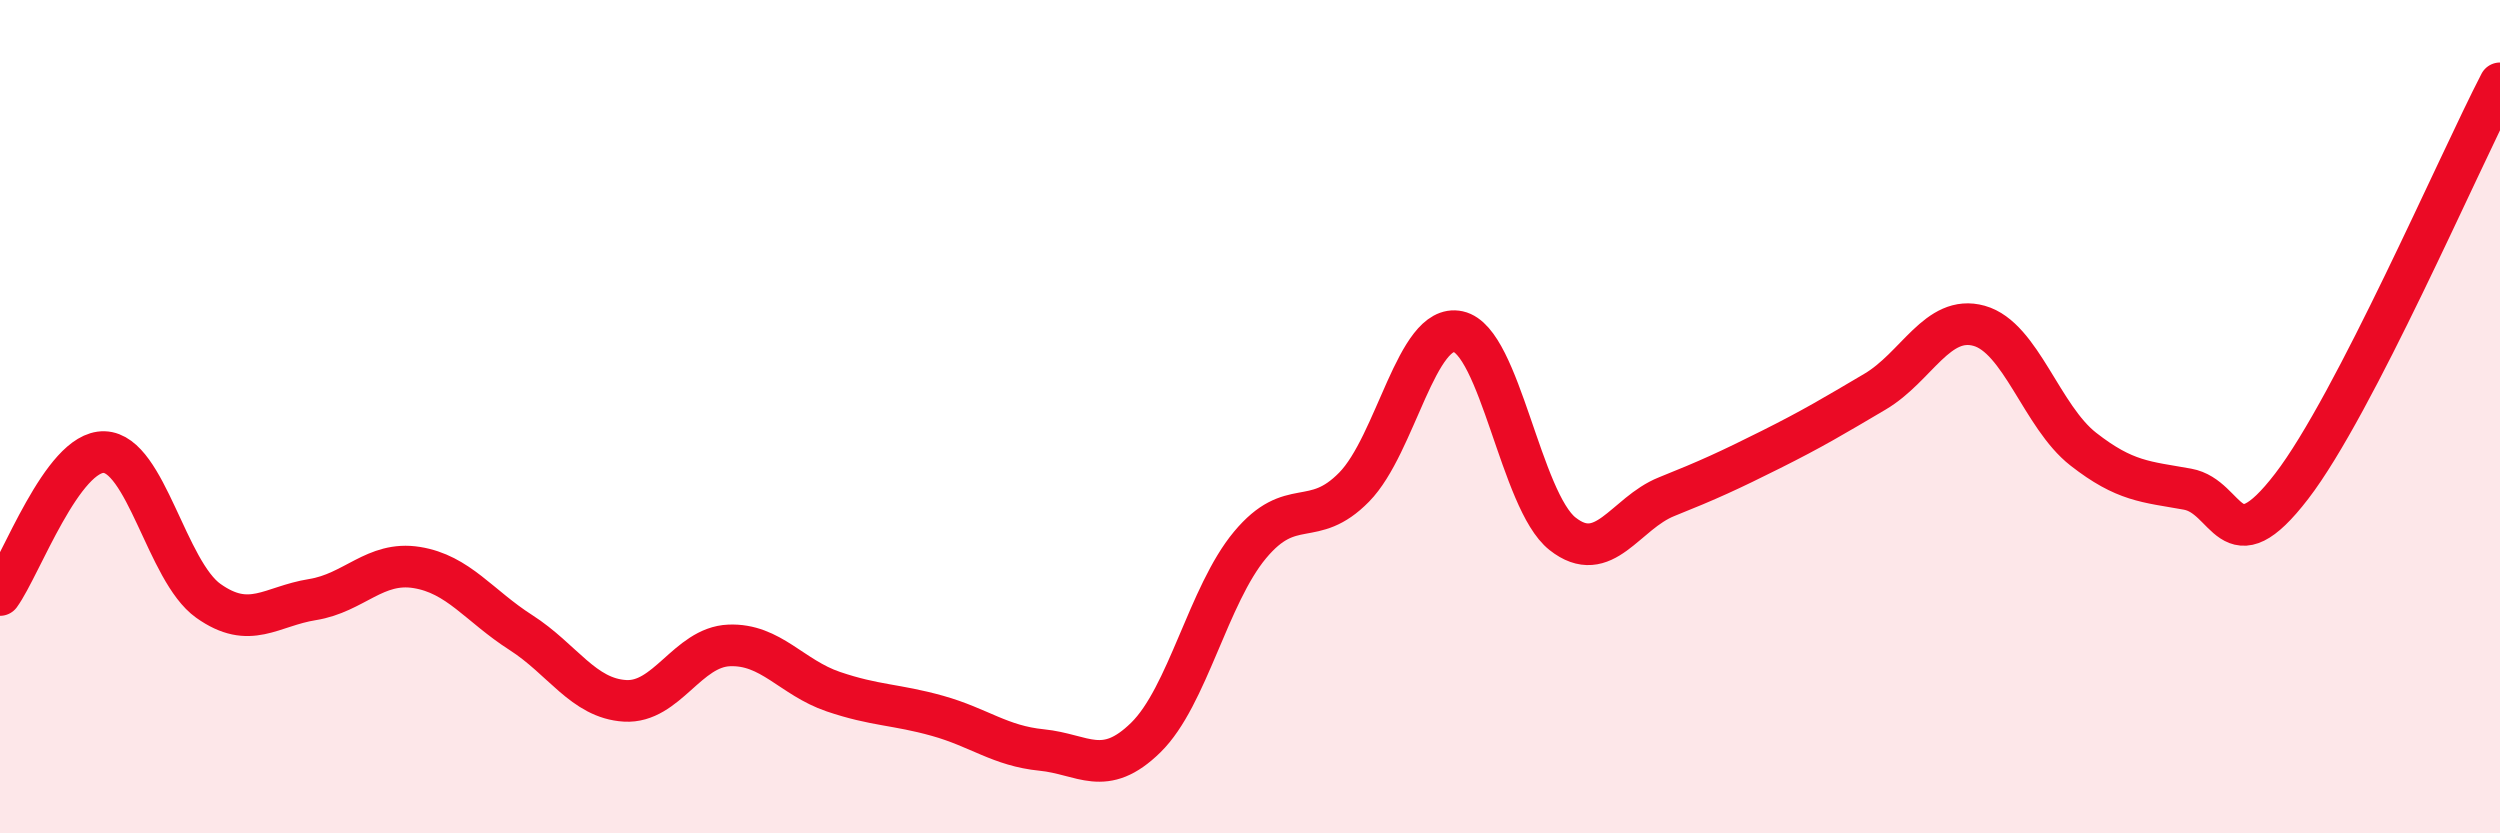
    <svg width="60" height="20" viewBox="0 0 60 20" xmlns="http://www.w3.org/2000/svg">
      <path
        d="M 0,14.28 C 0.5,13.59 1.5,10.82 2.5,10.85 C 3.5,10.88 4,13.71 5,14.42 C 6,15.13 6.5,14.55 7.5,14.39 C 8.5,14.23 9,13.46 10,13.62 C 11,13.78 11.5,14.54 12.5,15.18 C 13.5,15.82 14,16.76 15,16.82 C 16,16.88 16.5,15.53 17.5,15.49 C 18.5,15.45 19,16.26 20,16.6 C 21,16.94 21.5,16.9 22.5,17.18 C 23.5,17.46 24,17.9 25,18 C 26,18.1 26.5,18.68 27.5,17.7 C 28.5,16.72 29,14.28 30,13.08 C 31,11.88 31.5,12.71 32.5,11.69 C 33.5,10.67 34,7.74 35,7.96 C 36,8.18 36.5,12.02 37.5,12.81 C 38.5,13.6 39,12.32 40,11.92 C 41,11.52 41.5,11.29 42.5,10.79 C 43.5,10.29 44,9.99 45,9.4 C 46,8.81 46.5,7.54 47.5,7.82 C 48.5,8.1 49,10 50,10.78 C 51,11.56 51.5,11.56 52.5,11.74 C 53.5,11.92 53.5,13.62 55,11.67 C 56.5,9.72 59,3.93 60,2L60 20L0 20Z"
        fill="#EB0A25"
        opacity="0.1"
        stroke-linecap="round"
        stroke-linejoin="round"
      />
      <path
        d="M 0,14.28 C 0.5,13.59 1.5,10.82 2.5,10.85 C 3.5,10.88 4,13.71 5,14.42 C 6,15.13 6.5,14.55 7.5,14.39 C 8.5,14.23 9,13.46 10,13.62 C 11,13.78 11.5,14.54 12.5,15.18 C 13.5,15.82 14,16.76 15,16.82 C 16,16.88 16.5,15.53 17.5,15.49 C 18.5,15.45 19,16.26 20,16.6 C 21,16.94 21.5,16.9 22.5,17.18 C 23.5,17.46 24,17.9 25,18 C 26,18.1 26.5,18.68 27.5,17.7 C 28.5,16.72 29,14.28 30,13.08 C 31,11.88 31.5,12.71 32.5,11.69 C 33.5,10.67 34,7.74 35,7.96 C 36,8.18 36.5,12.02 37.5,12.81 C 38.5,13.6 39,12.32 40,11.92 C 41,11.52 41.5,11.29 42.5,10.79 C 43.5,10.29 44,9.99 45,9.4 C 46,8.81 46.5,7.54 47.5,7.82 C 48.5,8.1 49,10 50,10.78 C 51,11.56 51.5,11.56 52.5,11.74 C 53.5,11.92 53.5,13.62 55,11.67 C 56.5,9.72 59,3.93 60,2"
        stroke="#EB0A25"
        stroke-width="1"
        fill="none"
        stroke-linecap="round"
        stroke-linejoin="round"
      />
    </svg>
  